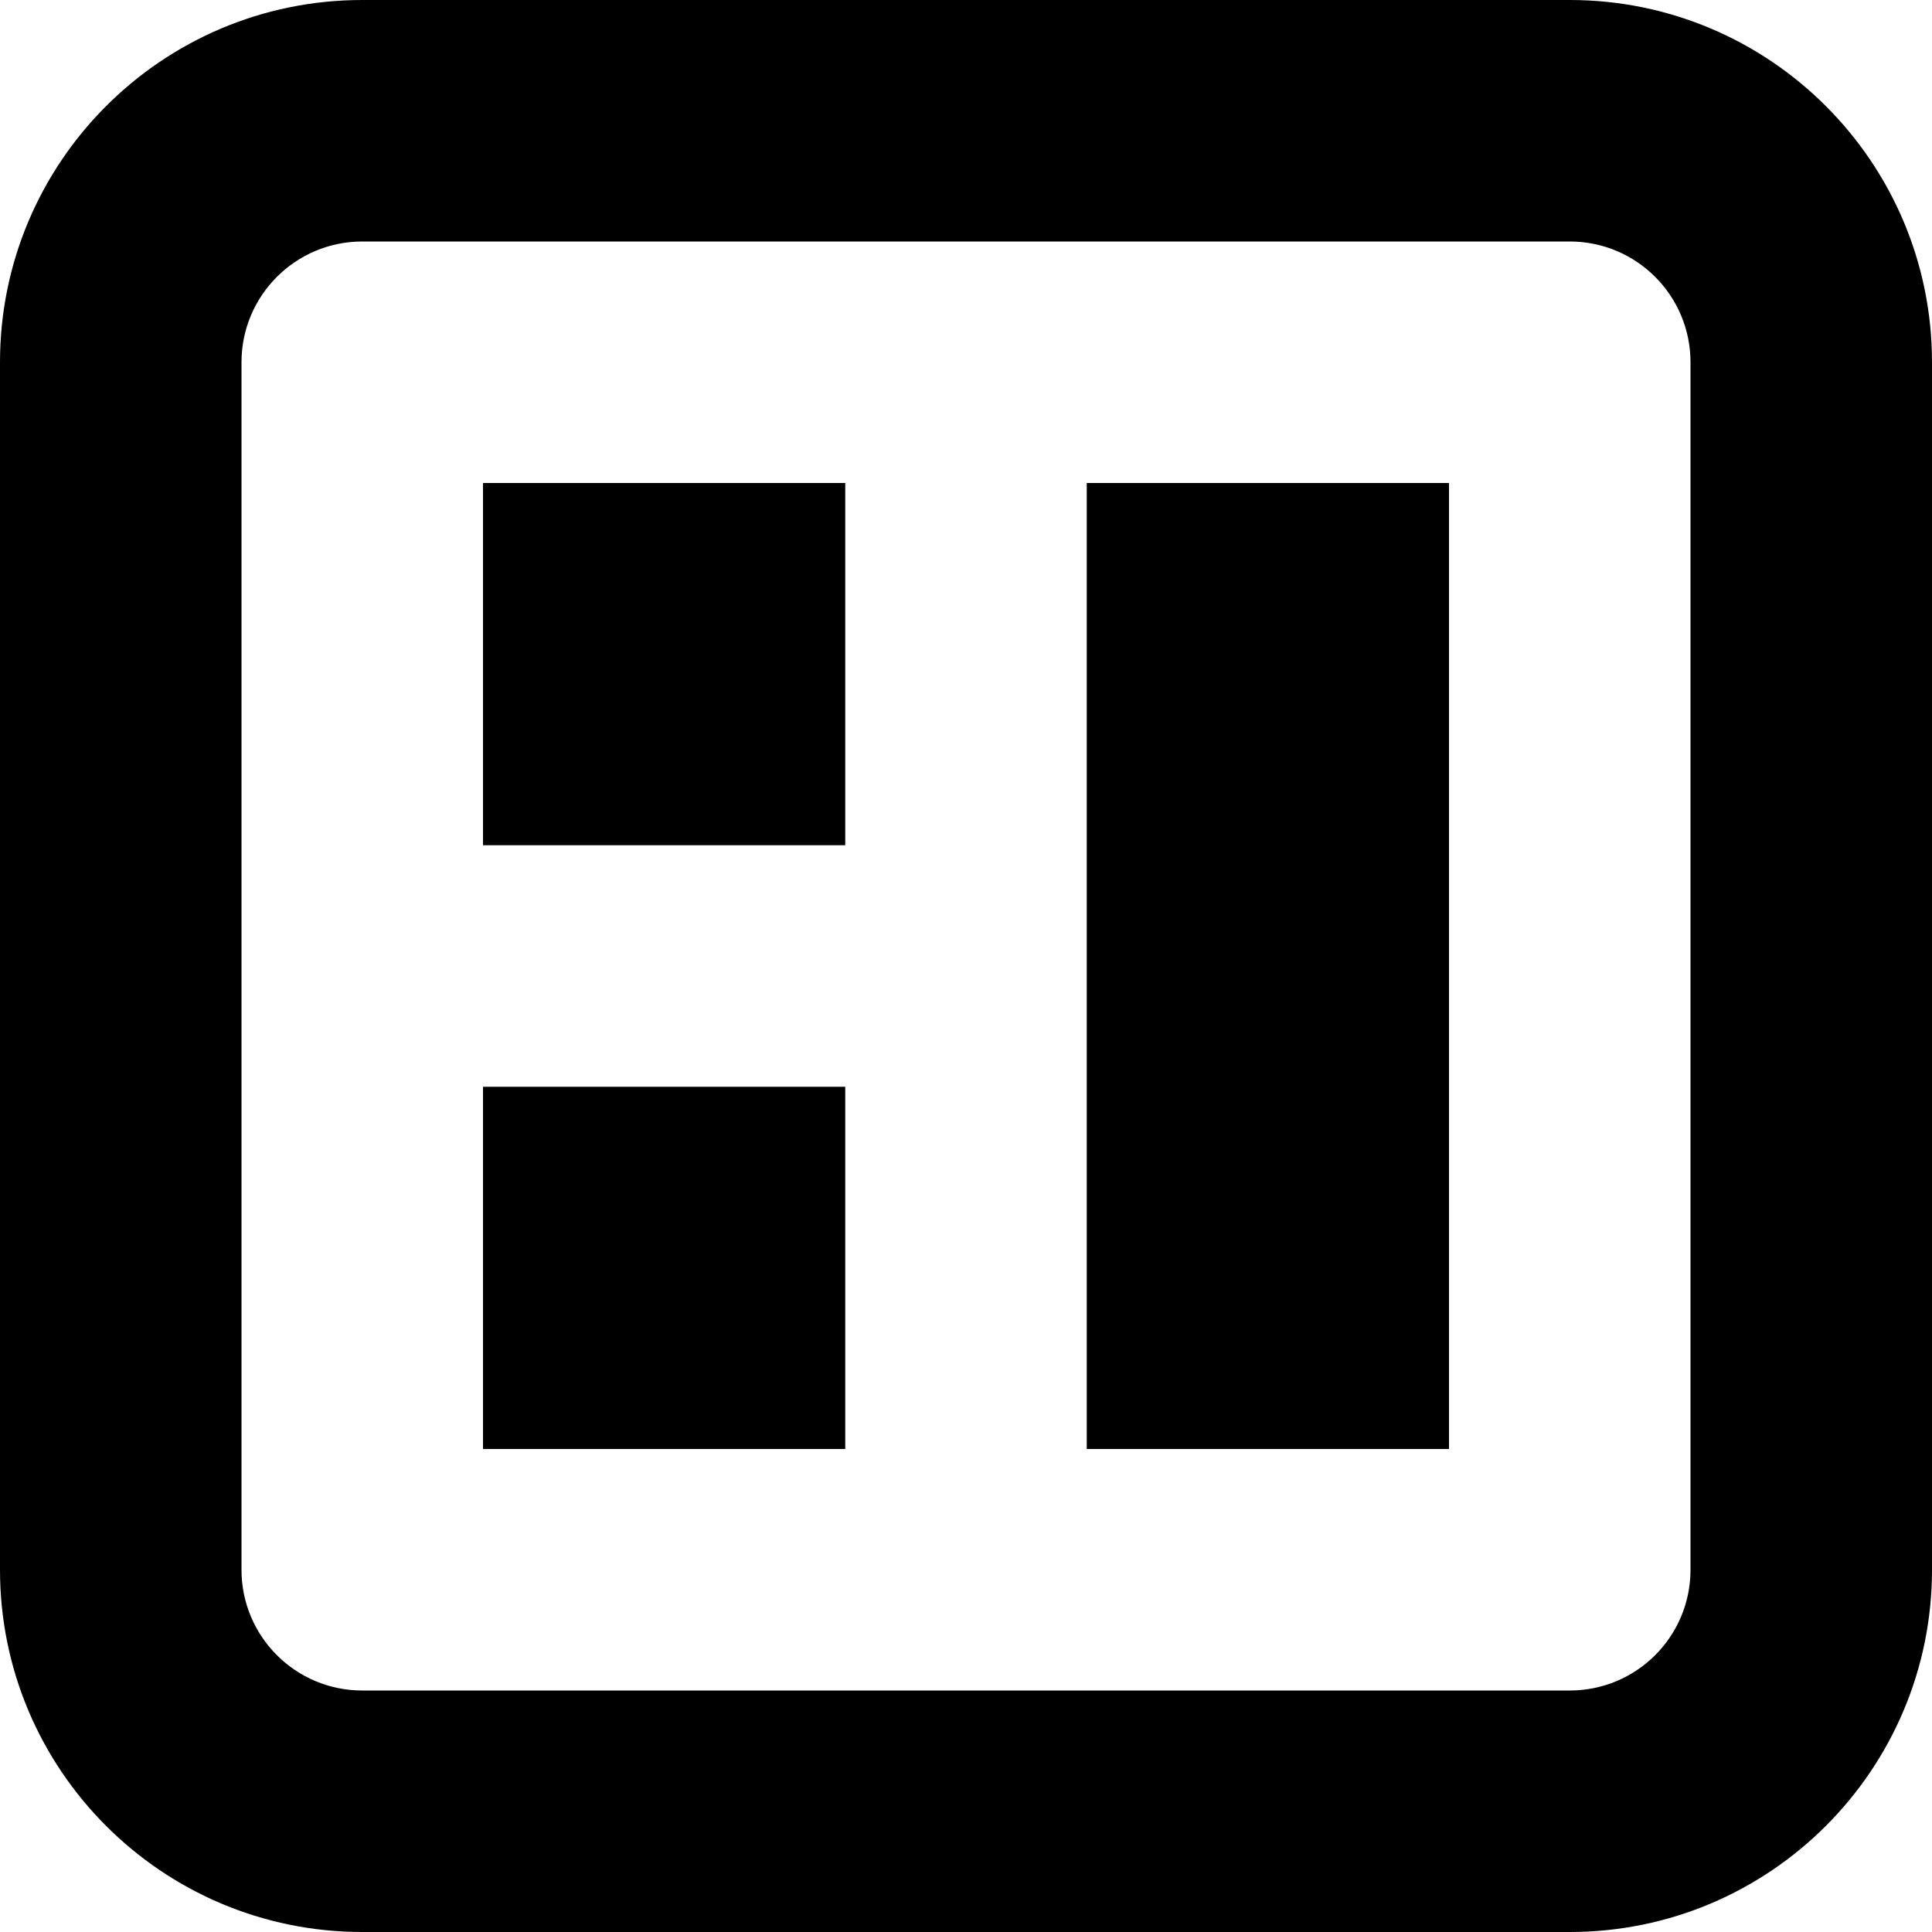 <svg xmlns="http://www.w3.org/2000/svg" width="48" height="48" enable-background="new 0 0 16 16"><path d="M9 48h30c4.968 0 9-4.029 9-9v-30c0-4.971-4.032-9-9-9h-30c-4.971 0-9 4.029-9 9v30c0 4.971 4.029 9 9 9zm-3-39c0-1.656 1.344-3 3-3h30c1.659 0 3 1.344 3 3v30c0 1.659-1.341 3-3 3h-30c-1.656 0-3-1.341-3-3v-30zm15 18h-9v9h9v-9zm0-15h-9v9h9v-9zm15 0h-9v24h9v-24z"/></svg>